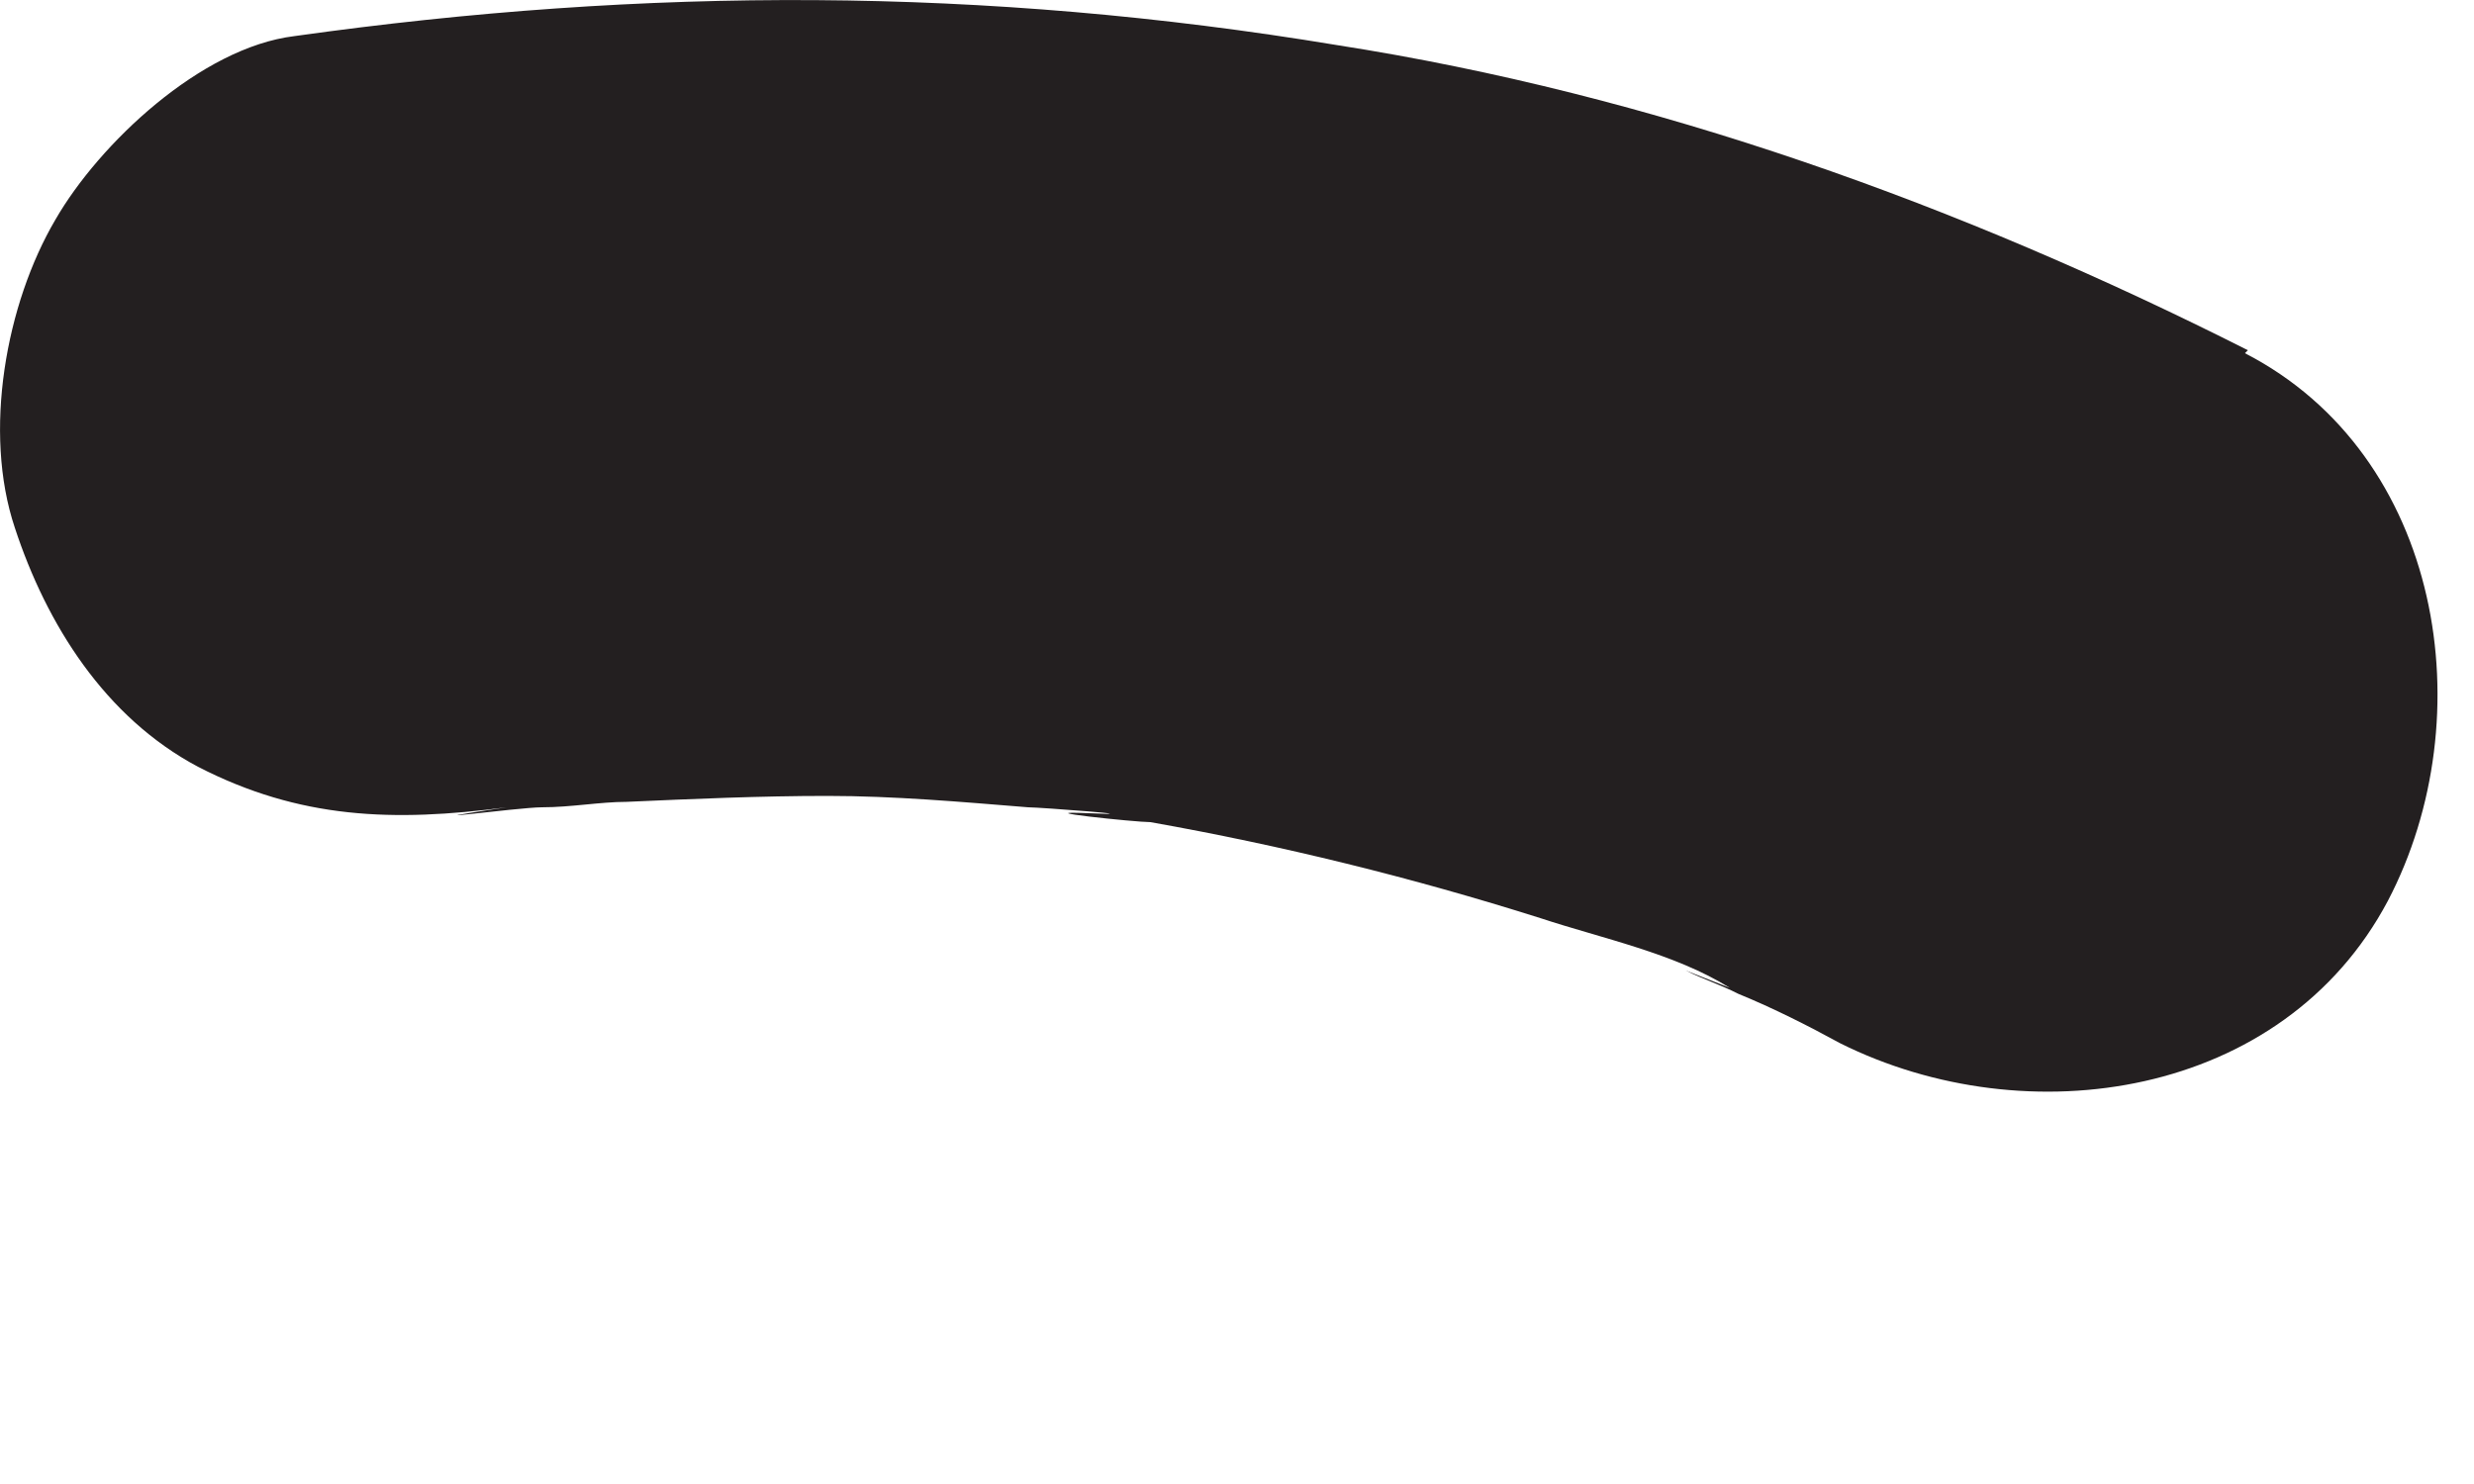 <?xml version="1.0" encoding="utf-8"?>
<svg xmlns="http://www.w3.org/2000/svg" fill="none" height="100%" overflow="visible" preserveAspectRatio="none" style="display: block;" viewBox="0 0 5 3" width="100%">
<path d="M4.543 0.708C3.961 0.414 3.343 0.191 2.701 0.091C1.989 -0.027 1.307 -0.027 0.595 0.073C0.406 0.096 0.2 0.291 0.112 0.444C0.012 0.614 -0.035 0.873 0.03 1.067C0.094 1.262 0.212 1.45 0.4 1.55C0.606 1.656 0.795 1.662 1.024 1.632C0.783 1.668 1.048 1.632 1.095 1.632C1.154 1.632 1.213 1.621 1.266 1.621C1.401 1.615 1.536 1.609 1.672 1.609C1.807 1.609 1.942 1.621 2.078 1.632C2.101 1.632 2.337 1.65 2.201 1.644C2.066 1.638 2.295 1.662 2.325 1.662C2.59 1.709 2.854 1.774 3.113 1.856C3.237 1.897 3.384 1.927 3.496 1.997L3.407 1.962C3.443 1.98 3.478 1.991 3.513 2.009C3.584 2.038 3.655 2.074 3.719 2.109C4.096 2.297 4.614 2.221 4.826 1.821C5.02 1.45 4.937 0.92 4.537 0.714L4.543 0.708Z" fill="#231F20" id="Vector"/>
</svg>